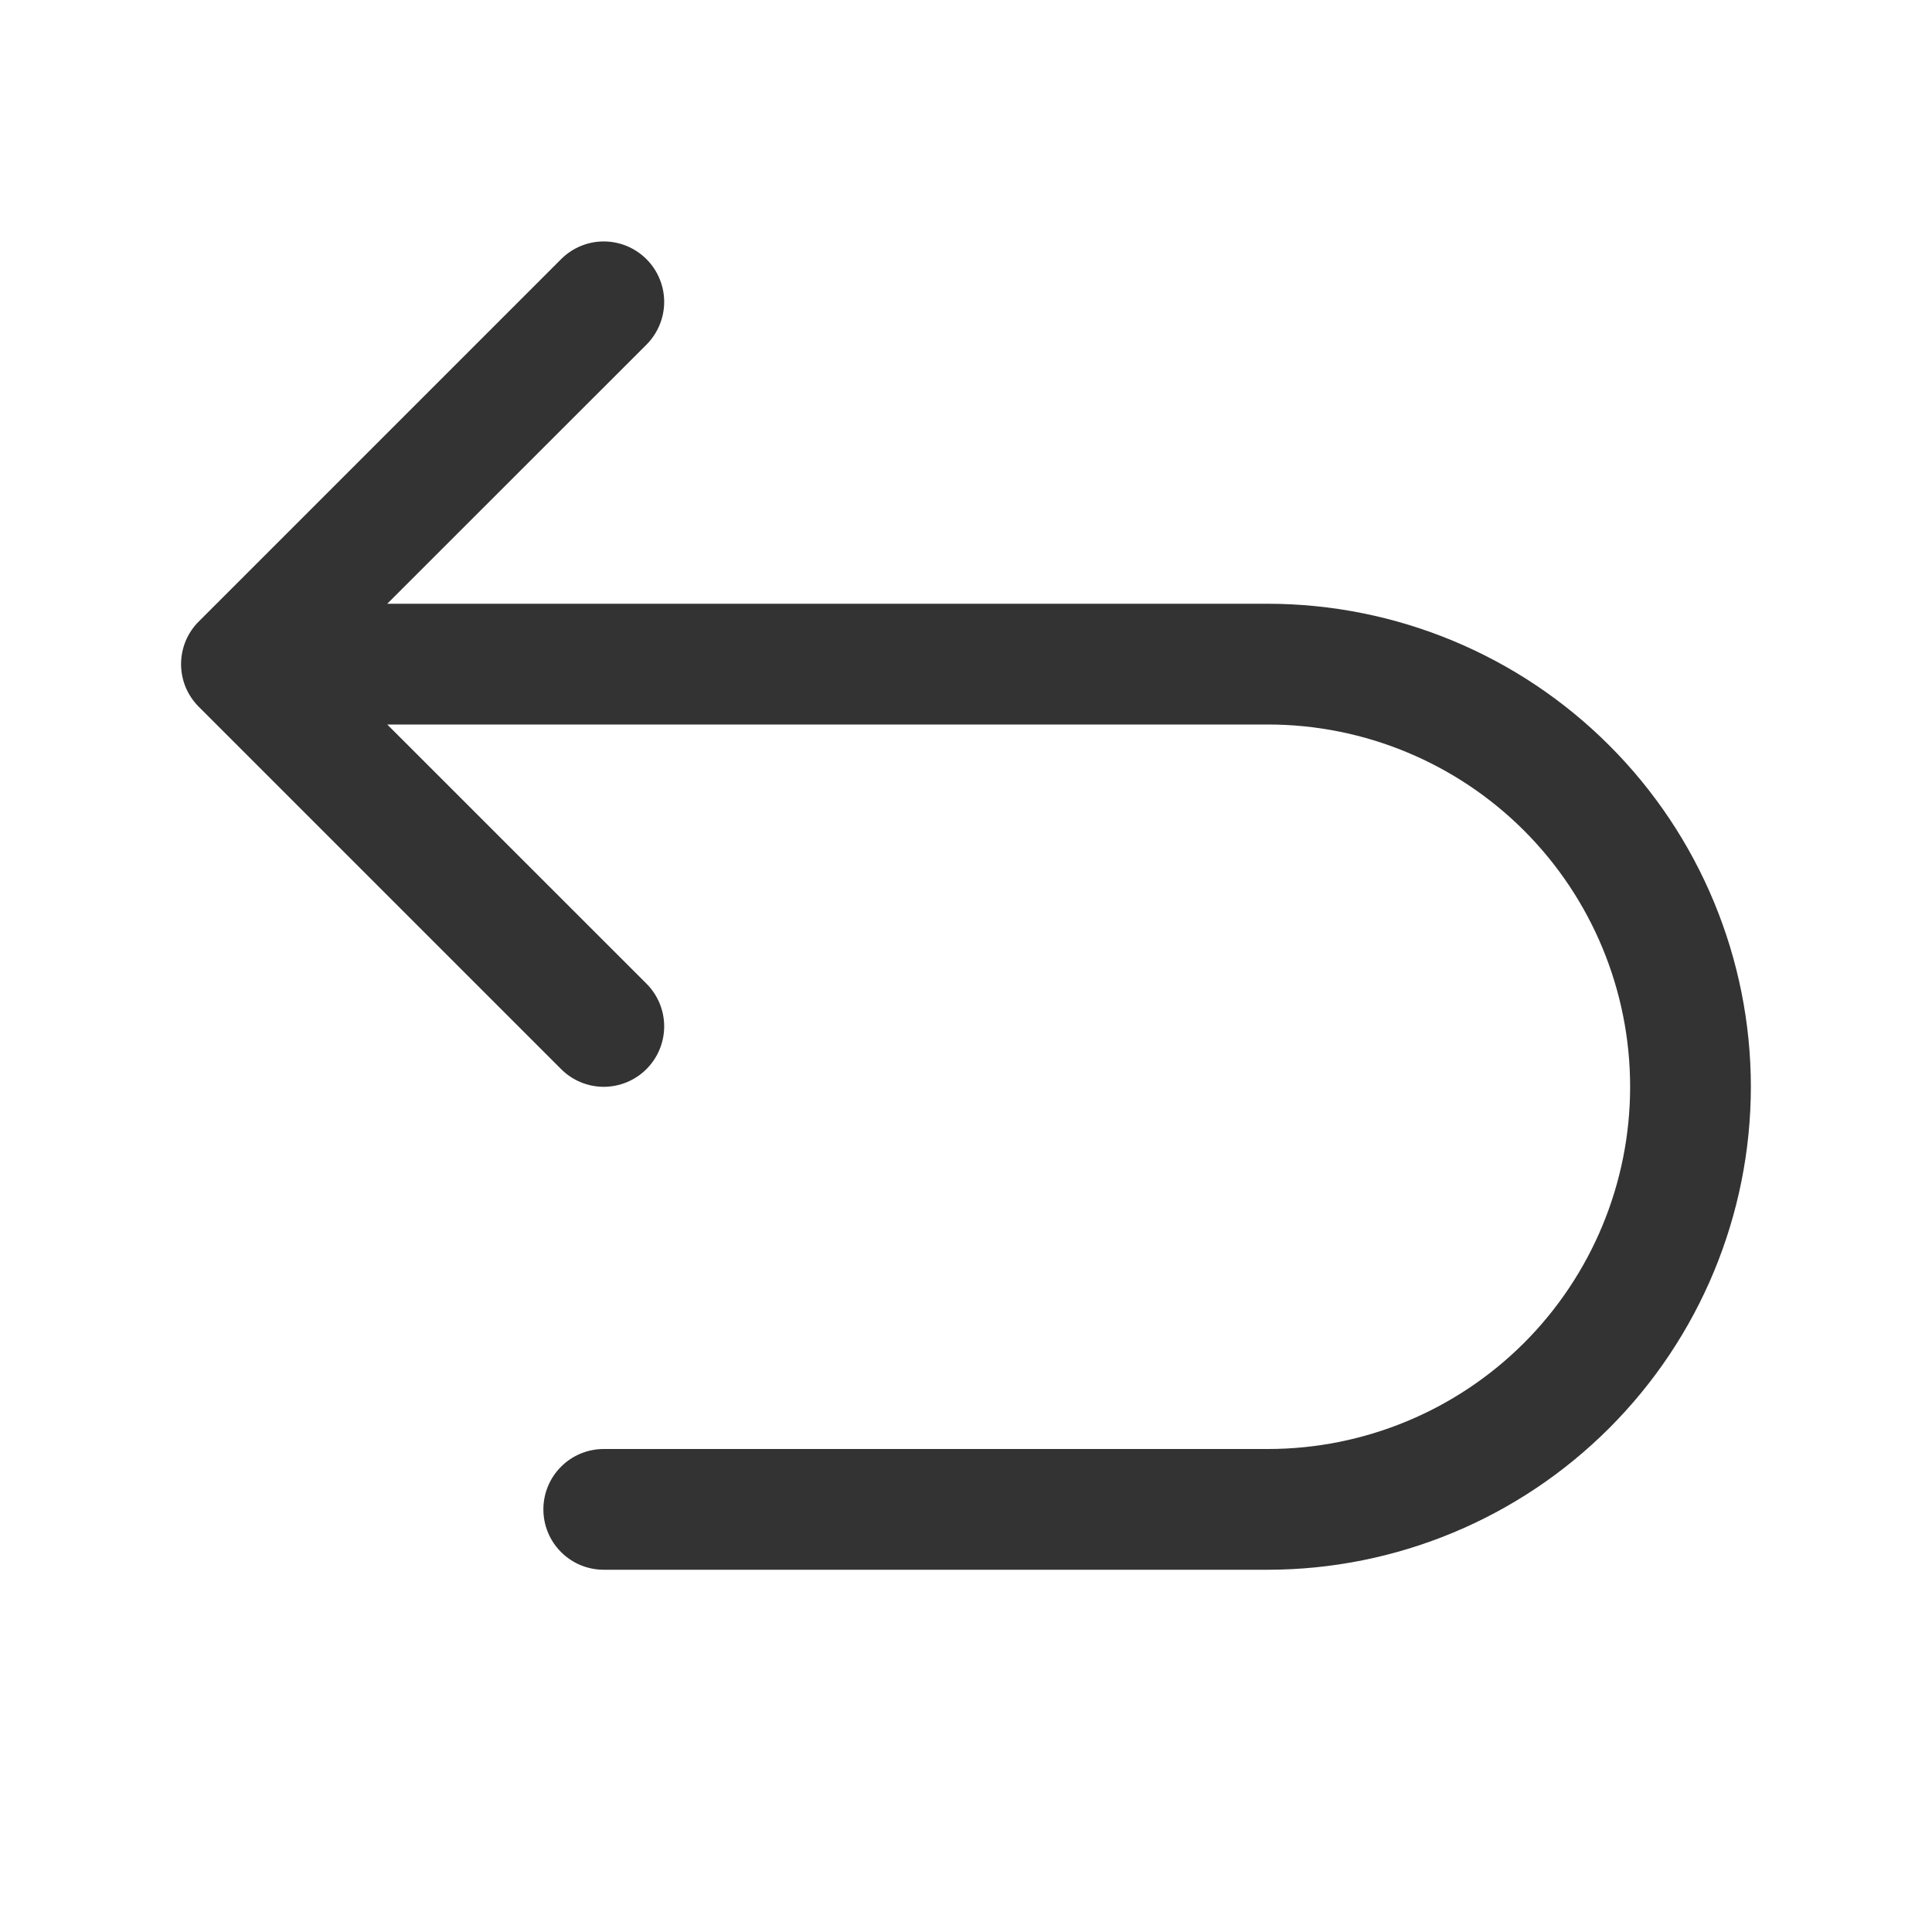 <svg width="32" height="32" viewBox="0 0 32 32" fill="none" xmlns="http://www.w3.org/2000/svg">
<path d="M29 18C28.998 20.121 28.154 22.154 26.654 23.654C25.155 25.154 23.121 25.998 21 26H10C9.735 26 9.48 25.895 9.293 25.707C9.105 25.52 9 25.265 9 25C9 24.735 9.105 24.48 9.293 24.293C9.48 24.105 9.735 24 10 24H21C22.591 24 24.117 23.368 25.243 22.243C26.368 21.117 27 19.591 27 18C27 16.409 26.368 14.883 25.243 13.757C24.117 12.632 22.591 12 21 12H6.414L10.708 16.293C10.895 16.48 11.001 16.735 11.001 17C11.001 17.265 10.895 17.52 10.708 17.707C10.52 17.895 10.265 18.001 10 18.001C9.735 18.001 9.48 17.895 9.293 17.707L3.293 11.707C3.2 11.615 3.126 11.504 3.075 11.383C3.025 11.261 2.999 11.131 2.999 11C2.999 10.869 3.025 10.739 3.075 10.617C3.126 10.496 3.2 10.385 3.293 10.293L9.293 4.293C9.48 4.105 9.735 3.999 10 3.999C10.265 3.999 10.52 4.105 10.708 4.293C10.895 4.48 11.001 4.735 11.001 5C11.001 5.265 10.895 5.52 10.708 5.708L6.414 10H21C23.121 10.002 25.155 10.846 26.654 12.346C28.154 13.845 28.998 15.879 29 18Z" fill="#333333"/>
</svg>
